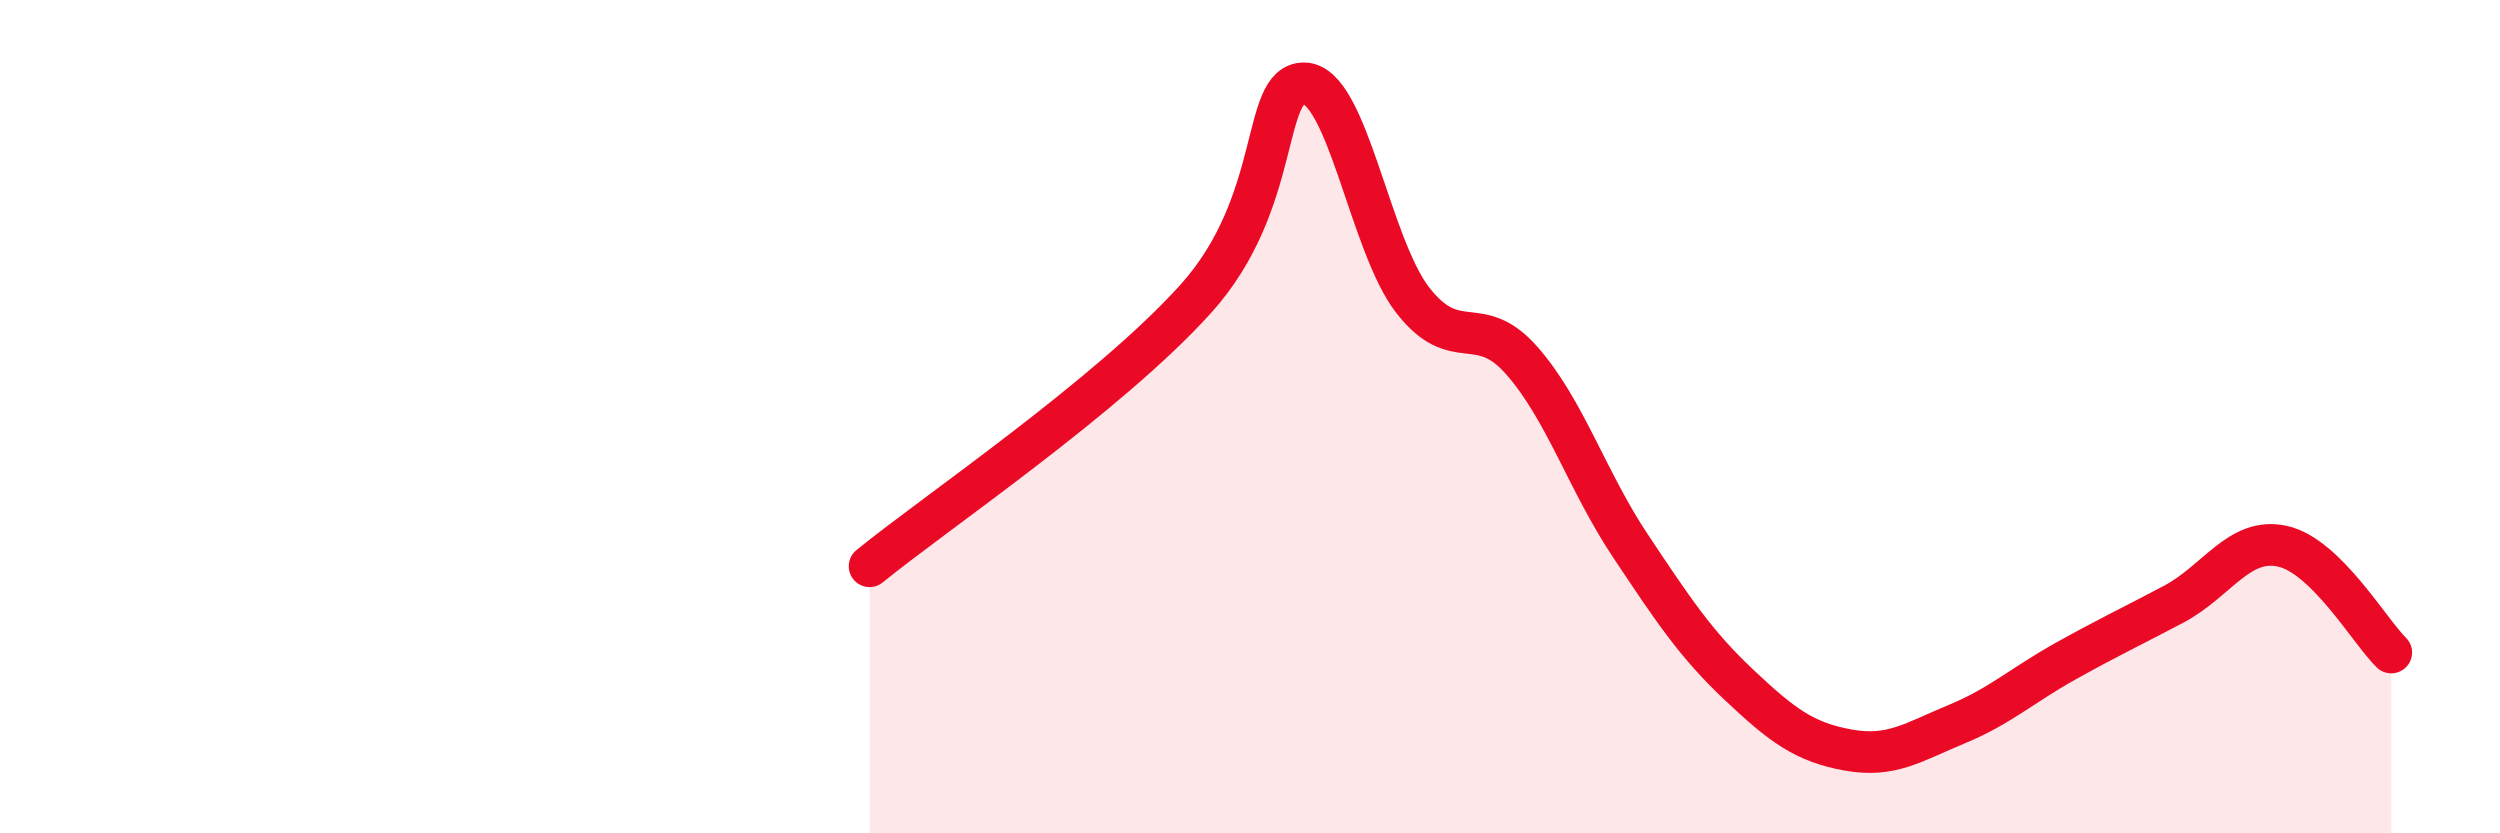 
    <svg width="60" height="20" viewBox="0 0 60 20" xmlns="http://www.w3.org/2000/svg">
      <path
        d="M 20.87,13.59 C 22.44,12.31 26.61,9.49 28.7,7.17 C 30.79,4.85 30.26,1.99 31.3,2 C 32.34,2.01 32.87,5.88 33.91,7.21 C 34.95,8.54 35.48,7.47 36.52,8.65 C 37.56,9.83 38.09,11.54 39.13,13.1 C 40.17,14.66 40.7,15.46 41.74,16.44 C 42.78,17.42 43.31,17.81 44.35,18 C 45.39,18.19 45.92,17.81 46.96,17.38 C 48,16.95 48.53,16.45 49.57,15.87 C 50.61,15.29 51.13,15.05 52.17,14.5 C 53.21,13.95 53.74,12.88 54.78,13.11 C 55.82,13.34 56.87,15.15 57.39,15.66L57.39 20L20.87 20Z"
        fill="#EB0A25"
        opacity="0.1"
        stroke-linecap="round"
        stroke-linejoin="round"
      />
      <path
        d="M 20.87,13.59 C 22.44,12.31 26.61,9.49 28.7,7.17 C 30.79,4.85 30.26,1.99 31.3,2 C 32.34,2.01 32.87,5.88 33.91,7.21 C 34.95,8.54 35.48,7.47 36.52,8.65 C 37.56,9.83 38.09,11.54 39.13,13.1 C 40.17,14.66 40.7,15.46 41.74,16.44 C 42.78,17.42 43.31,17.81 44.35,18 C 45.39,18.19 45.92,17.81 46.96,17.38 C 48,16.95 48.53,16.45 49.57,15.87 C 50.61,15.29 51.13,15.05 52.17,14.5 C 53.21,13.95 53.74,12.88 54.78,13.11 C 55.82,13.34 56.87,15.15 57.39,15.66"
        stroke="#EB0A25"
        stroke-width="1"
        fill="none"
        stroke-linecap="round"
        stroke-linejoin="round"
      />
    </svg>
  